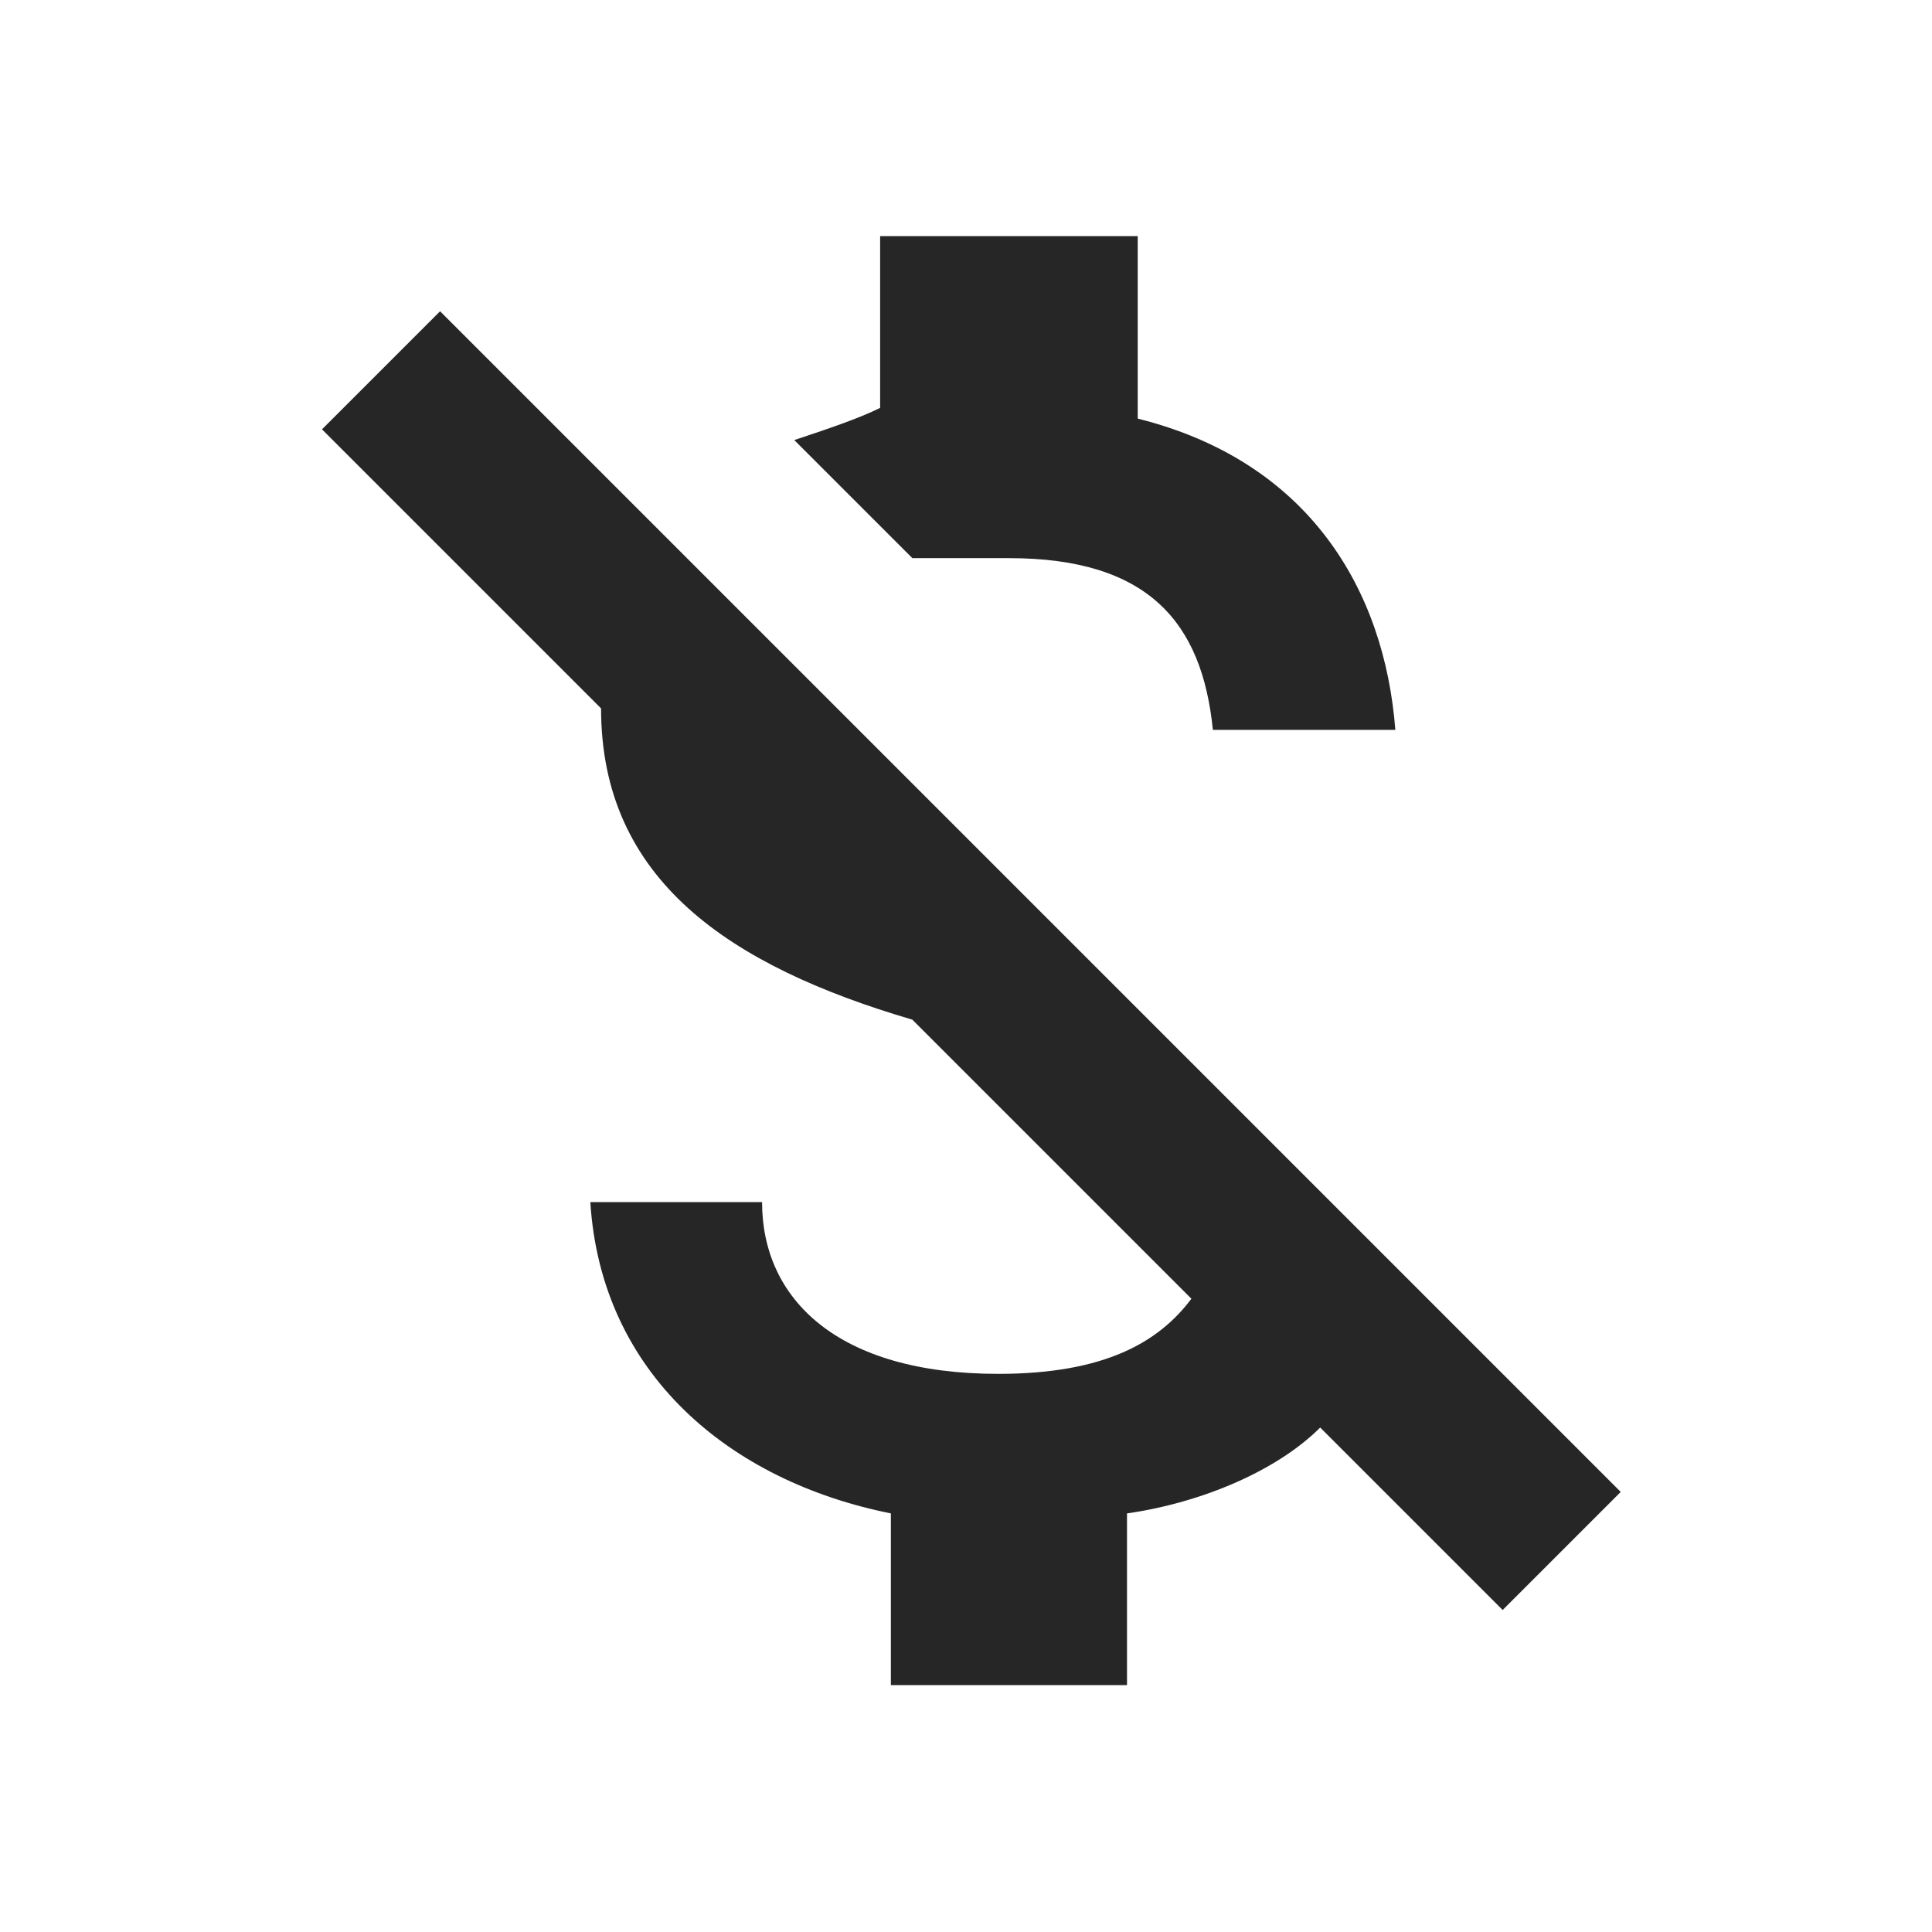 <?xml version="1.0" encoding="utf-8"?>
<!-- Generator: Adobe Illustrator 24.3.0, SVG Export Plug-In . SVG Version: 6.00 Build 0)  -->
<svg version="1.1" id="Ebene_1" xmlns="http://www.w3.org/2000/svg" xmlns:xlink="http://www.w3.org/1999/xlink" x="0px" y="0px"
	 viewBox="0 0 18 18" style="enable-background:new 0 0 18 18;" xml:space="preserve">
<style type="text/css">
	.st0{fill:none;}
	.st1{fill:#262626;}
</style>
<path class="st0" d="M0,0h18v18H0V0z"/>
<path class="st1" d="M9.4,5.2c1.3,0,1.8,0.6,1.9,1.6h1.7c-0.1-1.3-0.8-2.5-2.4-2.9V2.2H8.2v1.6C8,3.9,7.7,4,7.4,4.1l1.1,1.1
	C8.8,5.2,9.1,5.2,9.4,5.2z M4.1,2.9L3,4l2.6,2.6c0,1.6,1.2,2.4,2.9,2.9l2.6,2.6c-0.3,0.4-0.8,0.7-1.8,0.7c-1.5,0-2.2-0.7-2.2-1.6
	H5.5c0.1,1.6,1.3,2.6,2.8,2.9v1.6h2.2v-1.6c0.7-0.1,1.4-0.4,1.8-0.8L14,15l1.1-1.1L4.1,2.9z"/>
</svg>
